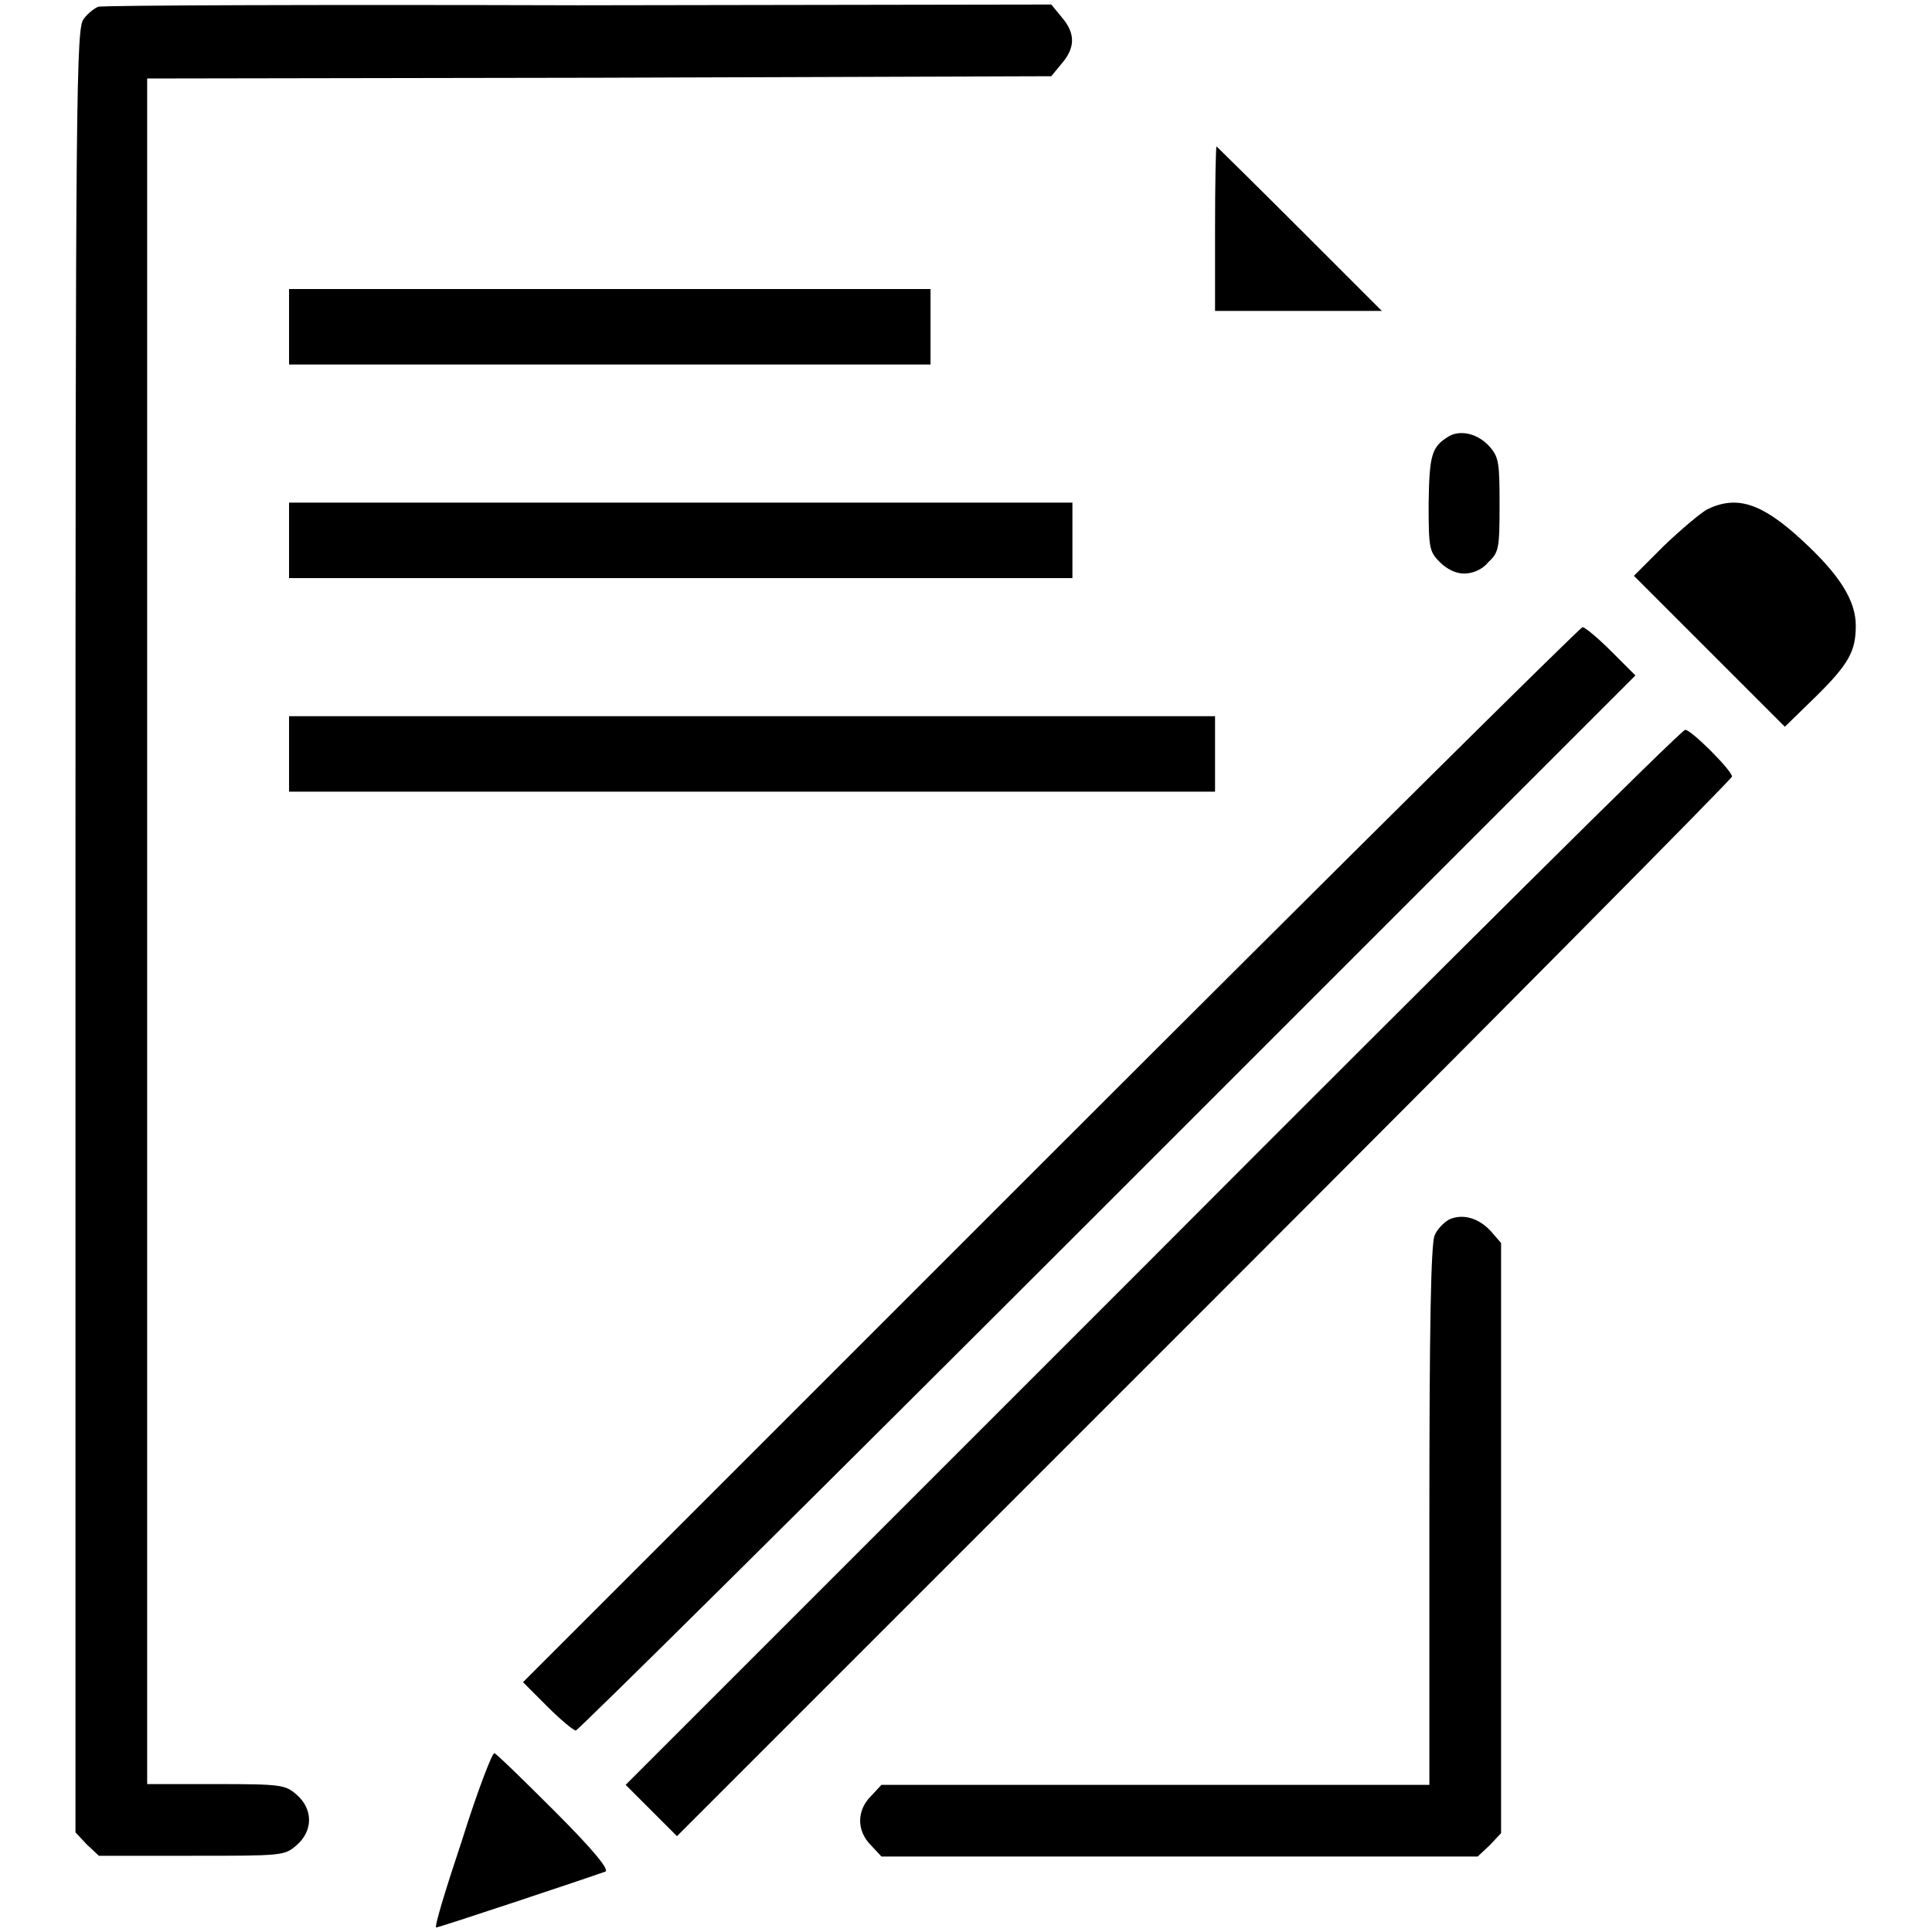 <?xml version="1.0" encoding="utf-8"?>
<!-- Svg Vector Icons : http://www.onlinewebfonts.com/icon -->
<!DOCTYPE svg PUBLIC "-//W3C//DTD SVG 1.1//EN" "http://www.w3.org/Graphics/SVG/1.1/DTD/svg11.dtd">
<svg version="1.1" xmlns="http://www.w3.org/2000/svg" xmlns:xlink="http://www.w3.org/1999/xlink" x="0px" y="0px" viewBox="0 0 256 256" enable-background="new 0 0 256 256" xml:space="preserve">
<g><g><g><path fill="#000000" d="M13,0.9c-0.5,0.2-1.4,0.9-1.9,1.6c-1,1.2-1.1,8.4-1.1,120.8v119.5l1.5,1.6l1.6,1.5h12.3c12,0,12.3,0,13.9-1.4c2.2-1.9,2.2-4.8,0-6.7c-1.5-1.3-2-1.4-10.7-1.4h-9.1v-113v-113l59.9-0.1l59.9-0.2l1.4-1.7c1.8-2.1,1.8-4,0-6.1l-1.4-1.7L76.6,0.7C42.1,0.6,13.4,0.7,13,0.9z"/><path fill="#000000" d="M161,30.3v10.9h11h11.1l-10.9-10.9c-6-6-11-10.9-11-10.9C161.1,19.4,161,24.3,161,30.3z"/><path fill="#000000" d="M38.3,43.3v5h42.5h42.5v-5v-5H80.8H38.3V43.3z"/><path fill="#000000" d="M192,57.8c-2.3,1.4-2.6,2.4-2.7,8.9c0,6,0.1,6.4,1.5,7.8c0.9,0.9,2.1,1.5,3.2,1.5c1.1,0,2.4-0.5,3.2-1.5c1.4-1.3,1.5-1.8,1.5-7.6c0-5.6-0.1-6.3-1.3-7.7C195.9,57.5,193.6,56.9,192,57.8z"/><path fill="#000000" d="M38.3,71.6v5h51.9h51.9v-5v-5H90.2H38.3V71.6z"/><path fill="#000000" d="M226.2,67.5c-0.9,0.5-3.5,2.7-5.7,4.8l-4,4l10,10l10,10l3.9-3.8c4.6-4.5,5.5-6.2,5.5-9.6c0-3.3-2.1-6.7-7.1-11.3C233.4,66.6,230.1,65.6,226.2,67.5z"/><path fill="#000000" d="M139.2,153l-69.9,69.9l3.2,3.2c1.8,1.8,3.5,3.2,3.8,3.2c0.3,0,32-31.4,70.5-69.9l69.9-69.9l-3.2-3.2c-1.8-1.8-3.5-3.2-3.8-3.2C209.4,83.1,177.7,114.5,139.2,153z"/><path fill="#000000" d="M38.3,99.9v5h61.4H161v-5v-5H99.7H38.3V99.9z"/><path fill="#000000" d="M152.8,166.6l-69.9,69.9l3.4,3.4l3.4,3.4l69.9-69.9c38.5-38.5,69.9-70.2,69.9-70.5c0-0.8-5.4-6.2-6.2-6.2C222.9,96.6,191.2,128.1,152.8,166.6z"/><path fill="#000000" d="M192,161.6c-0.7,0.4-1.6,1.3-1.9,2.1c-0.5,1.1-0.7,12.2-0.7,37.1v35.7h-36.3h-36.3l-1.4,1.5c-1.9,1.9-1.9,4.6,0,6.5l1.4,1.5h39.5h39.5l1.6-1.5l1.5-1.6v-39.1v-39.1l-1.3-1.5C195.9,161.3,193.7,160.8,192,161.6z"/><path fill="#000000" d="M61.2,243.9c-2.1,6.3-3.7,11.5-3.4,11.5c0.4,0,19.9-6.5,22.4-7.4c0.6-0.2-1.5-2.8-6.7-8c-4.2-4.2-7.8-7.7-8-7.7C65.2,232.3,63.2,237.5,61.2,243.9z"/></g></g></g>
</svg>